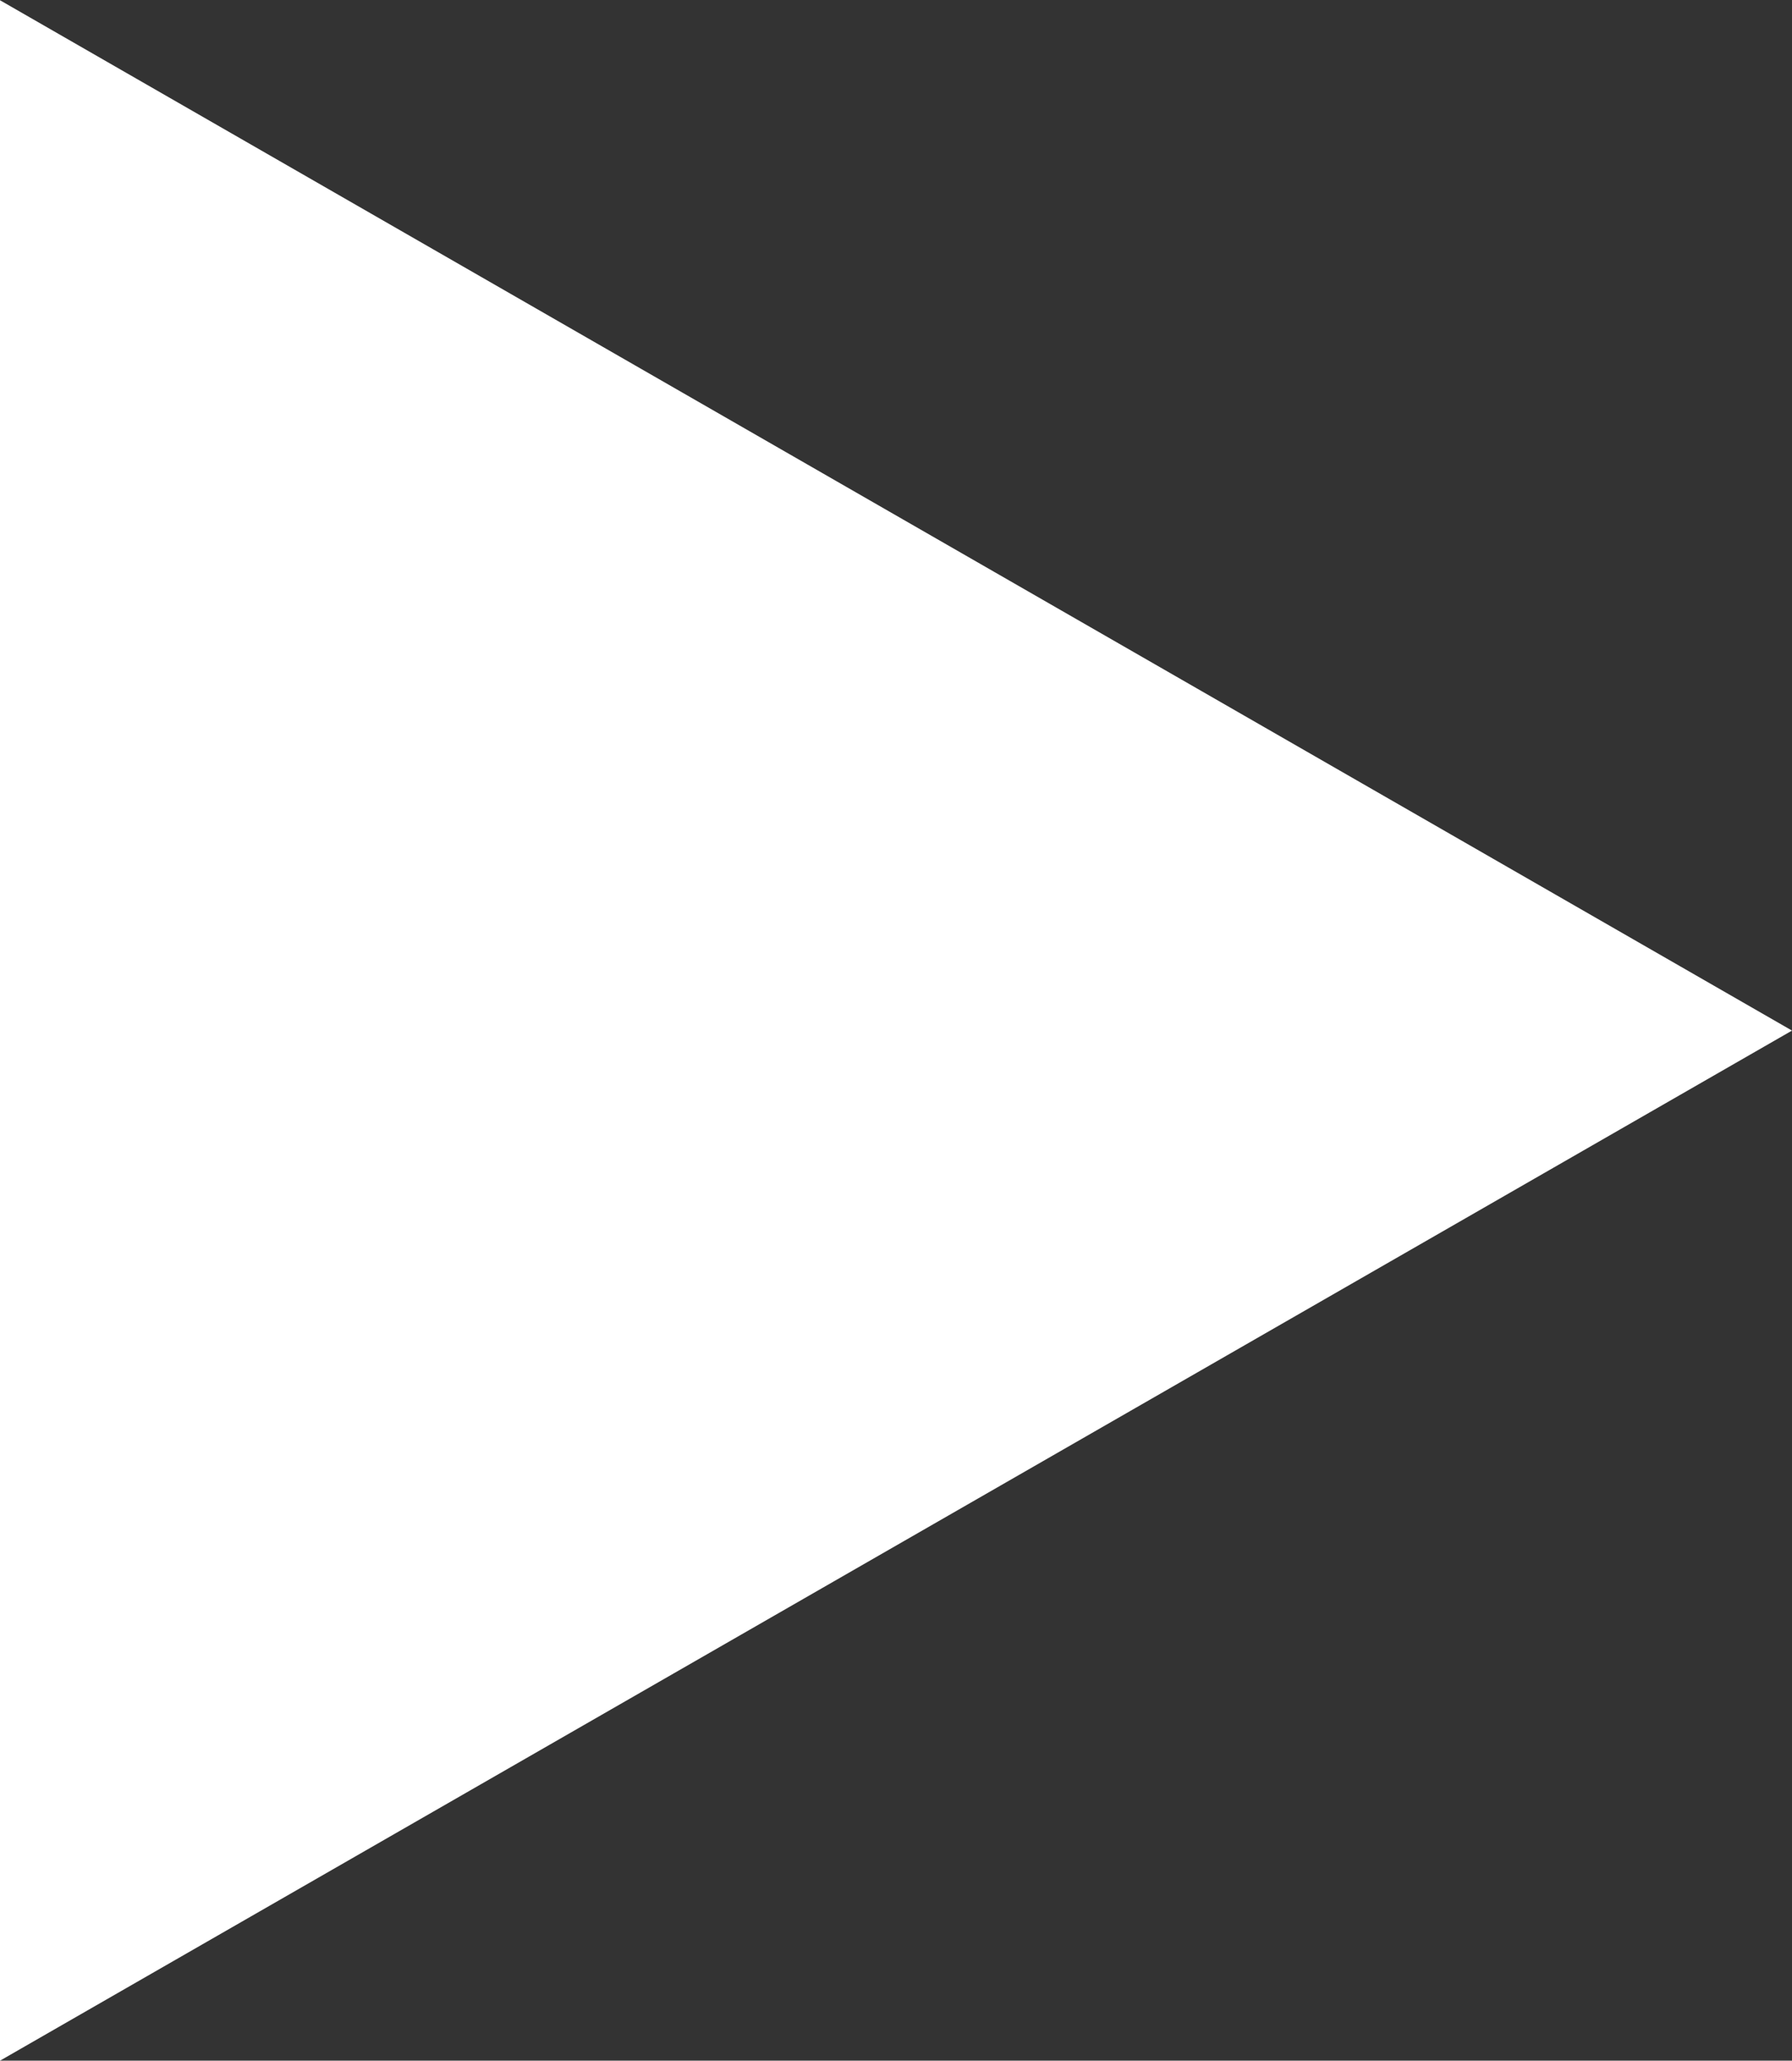 <?xml version="1.0" encoding="UTF-8"?> <svg xmlns="http://www.w3.org/2000/svg" width="87" height="100" viewBox="0 0 87 100"><rect x="0" y="0" width="87" height="100" fill="#333333" stroke="none"/>  <defs> <style> .cls-1 { fill: #fff; fill-rule: evenodd; } </style> </defs> <path id="Polygon_1" data-name="Polygon 1" class="cls-1" d="M0,100V0.012l87,50Z"></path> </svg> 